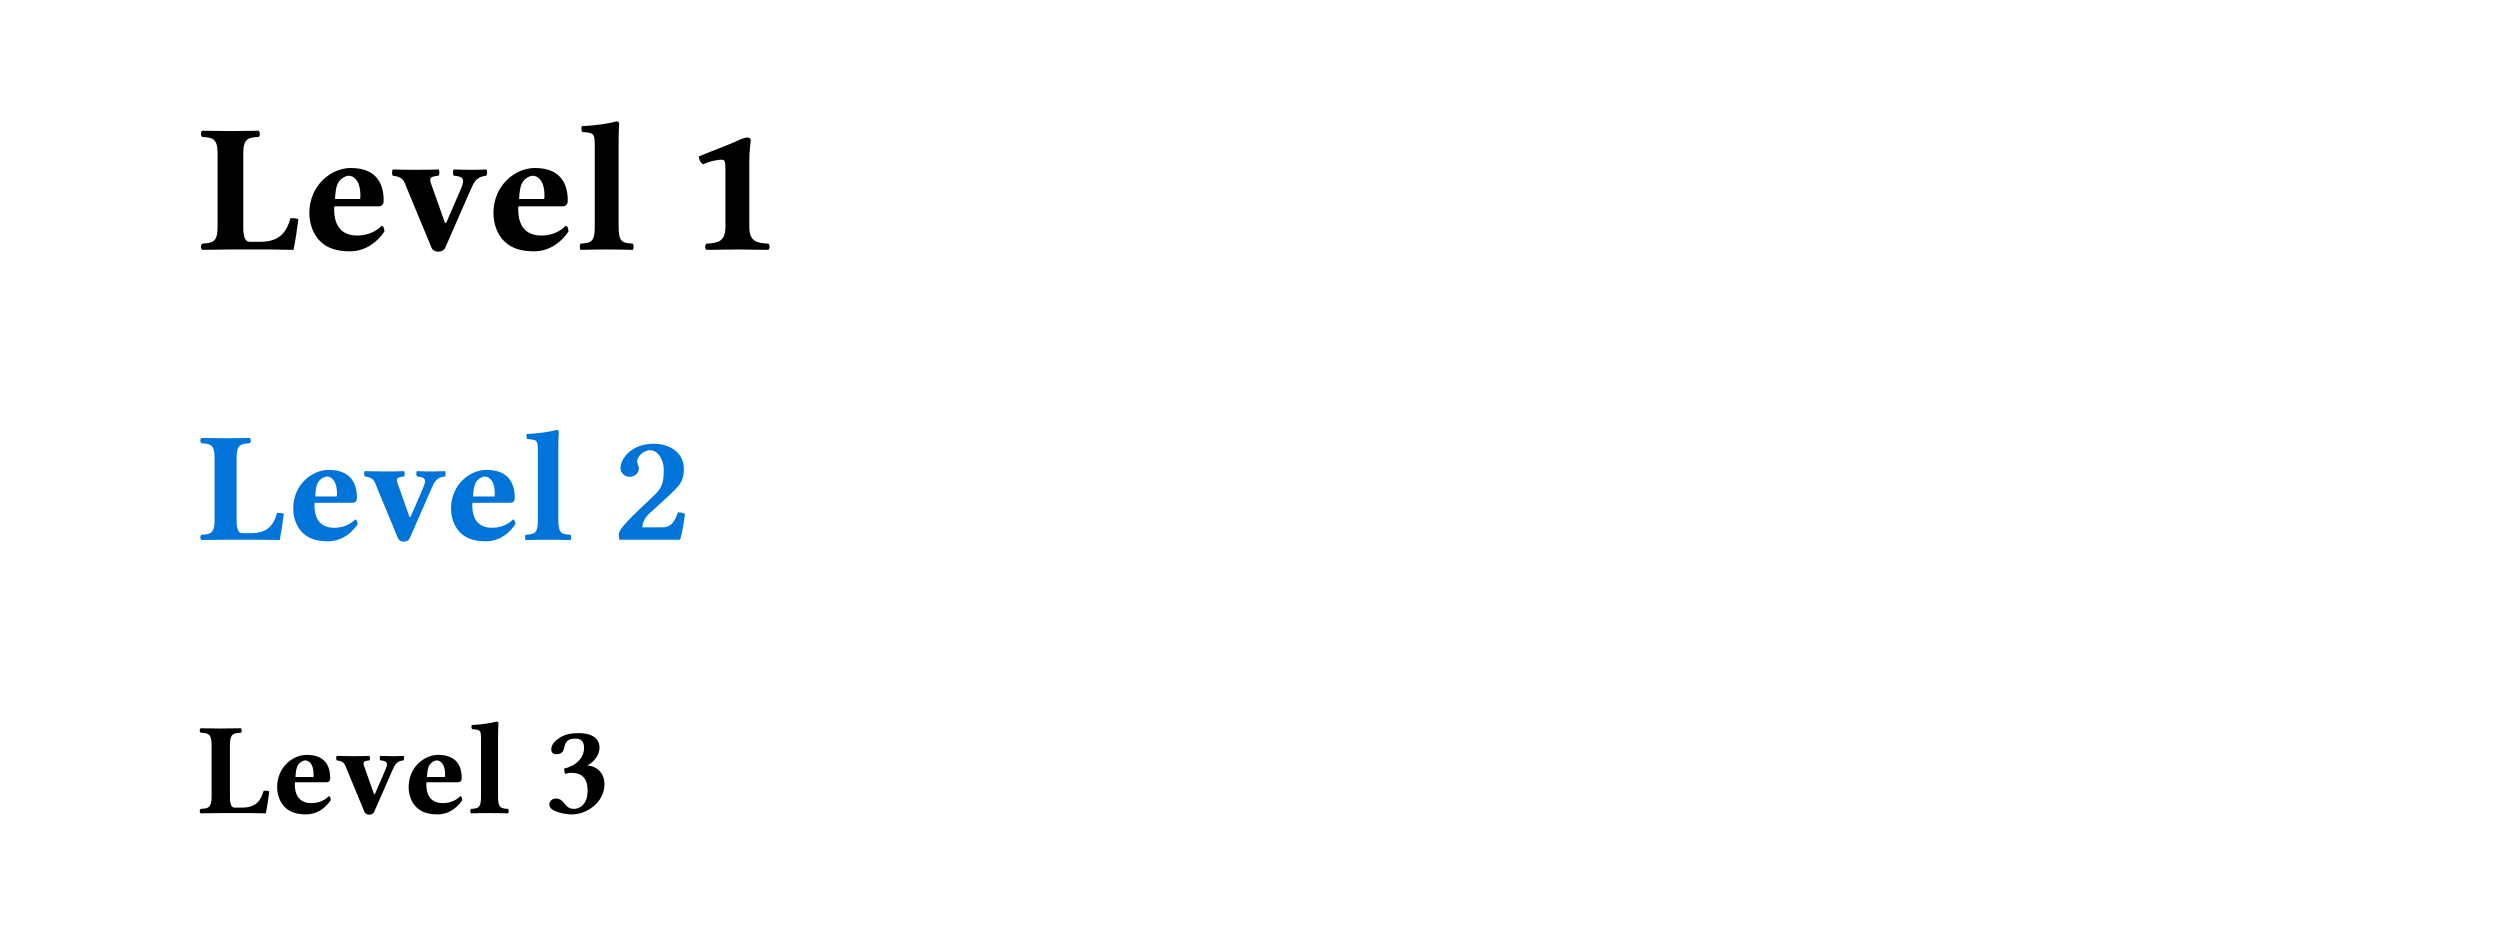 <svg class="typst-doc" viewBox="0 0 209.764 79.222" width="209.764pt" height="79.222pt" xmlns="http://www.w3.org/2000/svg" xmlns:xlink="http://www.w3.org/1999/xlink" xmlns:h5="http://www.w3.org/1999/xhtml">
    <path class="typst-shape" fill="#ffffff" fill-rule="nonzero" d="M 0 0 L 0 79.222 L 209.764 79.222 L 209.764 0 Z "/>
    <g>
        <g transform="translate(16.5 11)">
            <g class="typst-group">
                <g>
                    <g transform="translate(0 9.933)">
                        <g class="typst-text" transform="scale(1, -1)">
                            <use xlink:href="#g3F0EDCAEBDE55BDEDB6BD1C897965C21" x="0" fill="#000000" fill-rule="nonzero"/>
                            <use xlink:href="#gD7A3CBF1AE9760E71AD2B537ED67F965" x="8.886" fill="#000000" fill-rule="nonzero"/>
                            <use xlink:href="#g2D0333E9D60D8C082FD9DB4FCA9C2B8F" x="16.309" fill="#000000" fill-rule="nonzero"/>
                            <use xlink:href="#gD7A3CBF1AE9760E71AD2B537ED67F965" x="24.332" fill="#000000" fill-rule="nonzero"/>
                            <use xlink:href="#g50A83153A124179432B955D4C380C2E4" x="31.863" fill="#000000" fill-rule="nonzero"/>
                            <use xlink:href="#gE1A35D3EDECE1CEB7216309C1742E52" x="40.718" fill="#000000" fill-rule="nonzero"/>
                        </g>
                    </g>
                </g>
            </g>
        </g>
        <g transform="translate(16.5 36.773)">
            <g class="typst-group">
                <g>
                    <g transform="translate(0 8.514)">
                        <g class="typst-text" transform="scale(1, -1)">
                            <use xlink:href="#g551040FBE64947FFE166A0AA9D56851D" x="0" fill="#0074d9" fill-rule="nonzero"/>
                            <use xlink:href="#g3C68A2549CEB2451FEA072F3EE4E7323" x="7.616" fill="#0074d9" fill-rule="nonzero"/>
                            <use xlink:href="#g529AFEF09BAD55221EB8DC0DDF35F7" x="13.979" fill="#0074d9" fill-rule="nonzero"/>
                            <use xlink:href="#g3C68A2549CEB2451FEA072F3EE4E7323" x="20.856" fill="#0074d9" fill-rule="nonzero"/>
                            <use xlink:href="#gDB7E83D55CFBD62F81F4CF990A29C9C8" x="27.311" fill="#0074d9" fill-rule="nonzero"/>
                            <use xlink:href="#g1BDE80A1558F2FD6CCB5E8B725D519C6" x="34.901" fill="#0074d9" fill-rule="nonzero"/>
                        </g>
                    </g>
                </g>
            </g>
        </g>
        <g transform="translate(16.5 61.127)">
            <g class="typst-group">
                <g>
                    <g transform="translate(0 7.095)">
                        <g class="typst-text" transform="scale(1, -1)">
                            <use xlink:href="#g2C369F401B33E75A0209044725E4B610" x="0" fill="#000000" fill-rule="nonzero"/>
                            <use xlink:href="#g9D16E9F735521672F7B173ECE085DAC2" x="6.347" fill="#000000" fill-rule="nonzero"/>
                            <use xlink:href="#g888E9D692E60C0D7A26C8F3096227B58" x="11.649" fill="#000000" fill-rule="nonzero"/>
                            <use xlink:href="#g9D16E9F735521672F7B173ECE085DAC2" x="17.38" fill="#000000" fill-rule="nonzero"/>
                            <use xlink:href="#gDCAAC55E9D9B476B58B7A30EFA7A1852" x="22.759" fill="#000000" fill-rule="nonzero"/>
                            <use xlink:href="#gC25402F2DFFBA91C8B3630AE7CB9EBE2" x="29.084" fill="#000000" fill-rule="nonzero"/>
                        </g>
                    </g>
                </g>
            </g>
        </g>
    </g>
    <defs id="glyph">
        <symbol id="g3F0EDCAEBDE55BDEDB6BD1C897965C21" overflow="visible">
            <path d="M 5.375 0.647 L 4.451 0.647 C 4.127 0.647 3.912 0.939 3.912 1.863 L 3.912 8.054 C 3.912 9.332 4.343 9.394 5.19 9.44 C 5.344 9.533 5.344 9.871 5.19 9.964 C 3.927 9.948 3.465 9.933 2.849 9.933 C 2.233 9.933 0.477 9.964 0.477 9.964 C 0.323 9.871 0.323 9.533 0.477 9.44 C 1.324 9.394 1.756 9.332 1.756 8.054 L 1.756 1.879 C 1.756 0.601 1.324 0.539 0.477 0.493 C 0.323 0.4 0.323 0.062 0.477 -0.031 C 0.477 -0.031 2.248 0 2.849 0 L 6.283 0 C 6.73 0 8.131 -0.031 8.131 -0.031 C 8.285 0.739 8.439 1.74 8.532 2.541 C 8.378 2.618 8.054 2.649 7.869 2.618 C 7.561 1.509 6.992 0.647 5.375 0.647 Z "/>
        </symbol>
        <symbol id="gD7A3CBF1AE9760E71AD2B537ED67F965" overflow="visible">
            <path d="M 6.637 1.987 C 6.006 1.34 5.174 1.17 4.589 1.17 C 3.388 1.17 2.649 1.863 2.649 3.373 C 2.649 3.48 2.664 3.542 2.664 3.619 L 6.36 3.619 C 6.73 3.619 6.807 3.881 6.807 4.096 C 6.807 5.405 6.299 6.838 4.035 6.838 C 2.418 6.838 0.57 5.405 0.57 3.049 C 0.57 2.156 0.893 1.217 1.555 0.616 C 2.141 0.092 2.895 -0.154 3.989 -0.154 C 5.051 -0.154 6.098 0.385 6.868 1.509 C 6.868 1.709 6.791 1.987 6.637 1.987 Z M 2.726 4.235 C 2.741 4.774 2.818 5.359 3.034 5.667 C 3.28 6.037 3.696 6.191 3.865 6.191 C 4.281 6.191 4.851 5.79 4.851 4.558 C 4.851 4.466 4.851 4.266 4.82 4.235 Z "/>
        </symbol>
        <symbol id="g2D0333E9D60D8C082FD9DB4FCA9C2B8F" overflow="visible">
            <path d="M 5.267 6.191 C 6.098 6.129 6.206 5.883 5.867 5.097 L 4.651 2.279 C 4.589 2.141 4.528 2.248 4.481 2.356 L 3.511 5.097 C 3.48 5.174 3.45 5.251 3.434 5.313 C 3.219 5.898 3.126 6.114 3.989 6.191 C 4.081 6.283 4.081 6.622 3.989 6.714 C 3.419 6.699 2.803 6.684 2.048 6.684 C 1.509 6.684 0.724 6.699 0.154 6.714 C 0.062 6.622 0.062 6.283 0.154 6.191 C 1.047 6.083 1.078 5.775 1.386 5.005 L 3.403 0.139 C 3.496 -0.092 3.758 -0.185 3.958 -0.185 C 4.112 -0.185 4.42 -0.154 4.558 0.169 L 6.668 4.99 C 6.976 5.683 7.176 6.114 7.993 6.191 C 8.085 6.283 8.085 6.622 7.993 6.714 C 7.654 6.699 7.161 6.684 6.822 6.684 C 6.252 6.684 5.683 6.699 5.267 6.714 C 5.174 6.622 5.174 6.283 5.267 6.191 Z "/>
        </symbol>
        <symbol id="g50A83153A124179432B955D4C380C2E4" overflow="visible">
            <path d="M 1.54 1.956 C 1.54 0.678 1.294 0.539 0.354 0.493 C 0.262 0.4 0.262 0.062 0.354 -0.031 C 1.001 -0.015 1.694 0 2.541 0 C 3.388 0 4.066 -0.015 4.728 -0.031 C 4.82 0.062 4.82 0.4 4.728 0.493 C 3.788 0.539 3.542 0.678 3.542 1.956 L 3.542 8.978 C 3.542 9.979 3.588 10.549 3.588 10.549 C 3.588 10.688 3.48 10.749 3.342 10.749 C 2.772 10.564 1.54 10.395 0.447 10.349 C 0.4 10.164 0.416 9.995 0.493 9.856 C 1.463 9.779 1.54 9.764 1.54 8.701 Z "/>
        </symbol>
        <symbol id="gE1A35D3EDECE1CEB7216309C1742E52" overflow="visible">
            <path d="M 5.652 1.879 L 5.652 7.438 C 5.652 8.254 5.775 9.132 5.775 9.132 C 5.775 9.332 5.652 9.394 5.513 9.394 C 5.359 9.394 5.097 9.332 4.743 9.163 C 3.804 8.732 2.757 8.362 1.417 7.808 C 1.432 7.546 1.54 7.3 1.756 7.146 C 2.587 7.5 3.142 7.531 3.357 7.531 C 3.557 7.531 3.65 7.469 3.65 6.699 L 3.65 1.879 C 3.65 0.601 2.911 0.539 2.064 0.493 C 1.91 0.4 1.91 0.062 2.064 -0.031 C 3.326 -0.015 4.05 0 4.666 0 C 5.282 0 5.975 -0.015 7.238 -0.031 C 7.392 0.062 7.392 0.4 7.238 0.493 C 6.391 0.539 5.652 0.601 5.652 1.879 Z "/>
        </symbol>
        <symbol id="g551040FBE64947FFE166A0AA9D56851D" overflow="visible">
            <path d="M 4.607 0.554 L 3.815 0.554 C 3.538 0.554 3.353 0.805 3.353 1.597 L 3.353 6.904 C 3.353 7.999 3.722 8.052 4.448 8.092 C 4.58 8.171 4.58 8.461 4.448 8.54 C 3.366 8.527 2.97 8.514 2.442 8.514 C 1.914 8.514 0.409 8.54 0.409 8.54 C 0.277 8.461 0.277 8.171 0.409 8.092 C 1.135 8.052 1.505 7.999 1.505 6.904 L 1.505 1.61 C 1.505 0.515 1.135 0.462 0.409 0.422 C 0.277 0.343 0.277 0.053 0.409 -0.026 C 0.409 -0.026 1.927 0 2.442 0 L 5.386 0 C 5.768 0 6.97 -0.026 6.97 -0.026 C 7.102 0.634 7.234 1.492 7.313 2.178 C 7.181 2.244 6.904 2.27 6.745 2.244 C 6.481 1.294 5.993 0.554 4.607 0.554 Z "/>
        </symbol>
        <symbol id="g3C68A2549CEB2451FEA072F3EE4E7323" overflow="visible">
            <path d="M 5.689 1.703 C 5.148 1.148 4.435 1.003 3.934 1.003 C 2.904 1.003 2.27 1.597 2.27 2.891 C 2.27 2.983 2.284 3.036 2.284 3.102 L 5.452 3.102 C 5.768 3.102 5.834 3.326 5.834 3.511 C 5.834 4.633 5.399 5.861 3.458 5.861 C 2.072 5.861 0.488 4.633 0.488 2.614 C 0.488 1.848 0.766 1.043 1.333 0.528 C 1.835 0.079 2.482 -0.132 3.419 -0.132 C 4.33 -0.132 5.227 0.33 5.887 1.294 C 5.887 1.465 5.821 1.703 5.689 1.703 Z M 2.336 3.63 C 2.35 4.092 2.416 4.594 2.6 4.858 C 2.812 5.174 3.168 5.306 3.313 5.306 C 3.67 5.306 4.158 4.963 4.158 3.907 C 4.158 3.828 4.158 3.656 4.132 3.63 Z "/>
        </symbol>
        <symbol id="g529AFEF09BAD55221EB8DC0DDF35F7" overflow="visible">
            <path d="M 4.514 5.306 C 5.227 5.254 5.32 5.042 5.029 4.369 L 3.986 1.954 C 3.934 1.835 3.881 1.927 3.841 2.02 L 3.01 4.369 C 2.983 4.435 2.957 4.501 2.944 4.554 C 2.759 5.056 2.68 5.24 3.419 5.306 C 3.498 5.386 3.498 5.676 3.419 5.755 C 2.93 5.742 2.402 5.729 1.756 5.729 C 1.294 5.729 0.62 5.742 0.132 5.755 C 0.053 5.676 0.053 5.386 0.132 5.306 C 0.898 5.214 0.924 4.95 1.188 4.29 L 2.917 0.119 C 2.996 -0.079 3.221 -0.158 3.392 -0.158 C 3.524 -0.158 3.788 -0.132 3.907 0.145 L 5.716 4.277 C 5.98 4.871 6.151 5.24 6.851 5.306 C 6.93 5.386 6.93 5.676 6.851 5.755 C 6.56 5.742 6.138 5.729 5.848 5.729 C 5.359 5.729 4.871 5.742 4.514 5.755 C 4.435 5.676 4.435 5.386 4.514 5.306 Z "/>
        </symbol>
        <symbol id="gDB7E83D55CFBD62F81F4CF990A29C9C8" overflow="visible">
            <path d="M 1.32 1.676 C 1.32 0.581 1.109 0.462 0.304 0.422 C 0.224 0.343 0.224 0.053 0.304 -0.026 C 0.858 -0.013 1.452 0 2.178 0 C 2.904 0 3.485 -0.013 4.052 -0.026 C 4.132 0.053 4.132 0.343 4.052 0.422 C 3.247 0.462 3.036 0.581 3.036 1.676 L 3.036 7.696 C 3.036 8.554 3.076 9.042 3.076 9.042 C 3.076 9.161 2.983 9.214 2.864 9.214 C 2.376 9.055 1.32 8.91 0.383 8.87 C 0.343 8.712 0.356 8.567 0.422 8.448 C 1.254 8.382 1.32 8.369 1.32 7.458 Z "/>
        </symbol>
        <symbol id="g1BDE80A1558F2FD6CCB5E8B725D519C6" overflow="visible">
            <path d="M 0.66 5.993 C 0.66 5.663 0.964 5.28 1.439 5.28 C 1.822 5.28 2.204 5.57 2.204 5.98 C 2.204 6.046 2.178 6.138 2.138 6.257 C 2.099 6.349 2.059 6.455 2.059 6.6 C 2.059 6.904 2.521 7.511 3.155 7.511 C 3.828 7.511 4.29 6.679 4.29 5.887 C 4.29 5.003 4.237 4.435 3.538 3.775 L 2.416 2.706 C 0.779 1.148 0.554 0.779 0.515 0.422 L 0.568 0 L 5.663 0 C 5.821 0.502 5.98 1.412 6.072 2.165 C 5.9 2.244 5.782 2.297 5.478 2.297 C 5.188 1.399 4.805 1.043 4.211 1.043 L 2.495 1.043 C 2.534 1.465 2.666 1.822 3.102 2.218 L 3.881 2.93 C 5.452 4.382 5.98 4.699 5.98 5.927 C 5.98 7.3 4.818 8.052 3.458 8.052 C 1.571 8.052 0.66 6.811 0.66 5.993 Z "/>
        </symbol>
        <symbol id="g2C369F401B33E75A0209044725E4B610" overflow="visible">
            <path d="M 3.839 0.462 L 3.179 0.462 C 2.948 0.462 2.794 0.671 2.794 1.331 L 2.794 5.753 C 2.794 6.666 3.102 6.71 3.707 6.743 C 3.817 6.809 3.817 7.051 3.707 7.117 C 2.805 7.106 2.475 7.095 2.035 7.095 C 1.595 7.095 0.341 7.117 0.341 7.117 C 0.231 7.051 0.231 6.809 0.341 6.743 C 0.946 6.71 1.254 6.666 1.254 5.753 L 1.254 1.342 C 1.254 0.429 0.946 0.385 0.341 0.352 C 0.231 0.286 0.231 0.044 0.341 -0.022 C 0.341 -0.022 1.606 0 2.035 0 L 4.488 0 C 4.807 0 5.808 -0.022 5.808 -0.022 C 5.918 0.528 6.028 1.243 6.094 1.815 C 5.984 1.87 5.753 1.892 5.621 1.87 C 5.401 1.078 4.994 0.462 3.839 0.462 Z "/>
        </symbol>
        <symbol id="g9D16E9F735521672F7B173ECE085DAC2" overflow="visible">
            <path d="M 4.741 1.419 C 4.29 0.957 3.696 0.836 3.278 0.836 C 2.42 0.836 1.892 1.331 1.892 2.409 C 1.892 2.486 1.903 2.53 1.903 2.585 L 4.543 2.585 C 4.807 2.585 4.862 2.772 4.862 2.926 C 4.862 3.861 4.499 4.884 2.882 4.884 C 1.727 4.884 0.407 3.861 0.407 2.178 C 0.407 1.54 0.638 0.869 1.111 0.44 C 1.529 0.066 2.068 -0.11 2.849 -0.11 C 3.608 -0.11 4.356 0.275 4.906 1.078 C 4.906 1.221 4.851 1.419 4.741 1.419 Z M 1.947 3.025 C 1.958 3.41 2.013 3.828 2.167 4.048 C 2.343 4.312 2.64 4.422 2.761 4.422 C 3.058 4.422 3.465 4.136 3.465 3.256 C 3.465 3.19 3.465 3.047 3.443 3.025 Z "/>
        </symbol>
        <symbol id="g888E9D692E60C0D7A26C8F3096227B58" overflow="visible">
            <path d="M 3.762 4.422 C 4.356 4.378 4.433 4.202 4.191 3.641 L 3.322 1.628 C 3.278 1.529 3.234 1.606 3.201 1.683 L 2.508 3.641 C 2.486 3.696 2.464 3.751 2.453 3.795 C 2.299 4.213 2.233 4.367 2.849 4.422 C 2.915 4.488 2.915 4.73 2.849 4.796 C 2.442 4.785 2.002 4.774 1.463 4.774 C 1.078 4.774 0.517 4.785 0.11 4.796 C 0.044 4.73 0.044 4.488 0.11 4.422 C 0.748 4.345 0.77 4.125 0.99 3.575 L 2.431 0.099 C 2.497 -0.066 2.684 -0.132 2.827 -0.132 C 2.937 -0.132 3.157 -0.11 3.256 0.121 L 4.763 3.564 C 4.983 4.059 5.126 4.367 5.709 4.422 C 5.775 4.488 5.775 4.73 5.709 4.796 C 5.467 4.785 5.115 4.774 4.873 4.774 C 4.466 4.774 4.059 4.785 3.762 4.796 C 3.696 4.73 3.696 4.488 3.762 4.422 Z "/>
        </symbol>
        <symbol id="gDCAAC55E9D9B476B58B7A30EFA7A1852" overflow="visible">
            <path d="M 1.1 1.397 C 1.1 0.484 0.924 0.385 0.253 0.352 C 0.187 0.286 0.187 0.044 0.253 -0.022 C 0.715 -0.011 1.21 0 1.815 0 C 2.42 0 2.904 -0.011 3.377 -0.022 C 3.443 0.044 3.443 0.286 3.377 0.352 C 2.706 0.385 2.53 0.484 2.53 1.397 L 2.53 6.413 C 2.53 7.128 2.563 7.535 2.563 7.535 C 2.563 7.634 2.486 7.678 2.387 7.678 C 1.98 7.546 1.1 7.425 0.319 7.392 C 0.286 7.26 0.297 7.139 0.352 7.04 C 1.045 6.985 1.1 6.974 1.1 6.215 Z "/>
        </symbol>
        <symbol id="gC25402F2DFFBA91C8B3630AE7CB9EBE2" overflow="visible">
            <path d="M 2.728 6.248 C 3.19 6.248 3.421 5.984 3.421 5.467 C 3.421 4.631 2.75 3.96 1.738 3.729 L 1.815 3.289 C 2.046 3.355 2.178 3.377 2.343 3.377 C 2.915 3.377 3.718 3.212 3.718 1.892 C 3.718 0.627 2.97 0.352 2.563 0.352 C 2.134 0.352 1.903 0.627 1.76 0.814 C 1.639 0.979 1.452 1.221 1.045 1.221 C 0.704 1.221 0.506 0.935 0.506 0.748 C 0.506 0.517 0.627 0.352 0.869 0.231 C 1.265 0.033 1.848 -0.11 2.387 -0.11 C 3.685 -0.11 5.137 0.913 5.137 2.442 C 5.137 3.234 4.62 3.927 3.696 3.993 C 4.18 4.235 4.719 4.818 4.719 5.489 C 4.719 5.973 4.455 6.71 2.937 6.71 C 1.793 6.71 1.331 6.325 0.979 6.006 C 0.737 5.786 0.671 5.489 0.671 5.346 C 0.671 5.192 0.726 4.939 1.089 4.939 C 1.573 4.939 1.705 5.192 1.771 5.544 C 1.892 6.215 2.354 6.248 2.728 6.248 Z "/>
        </symbol>
    </defs>
</svg>
